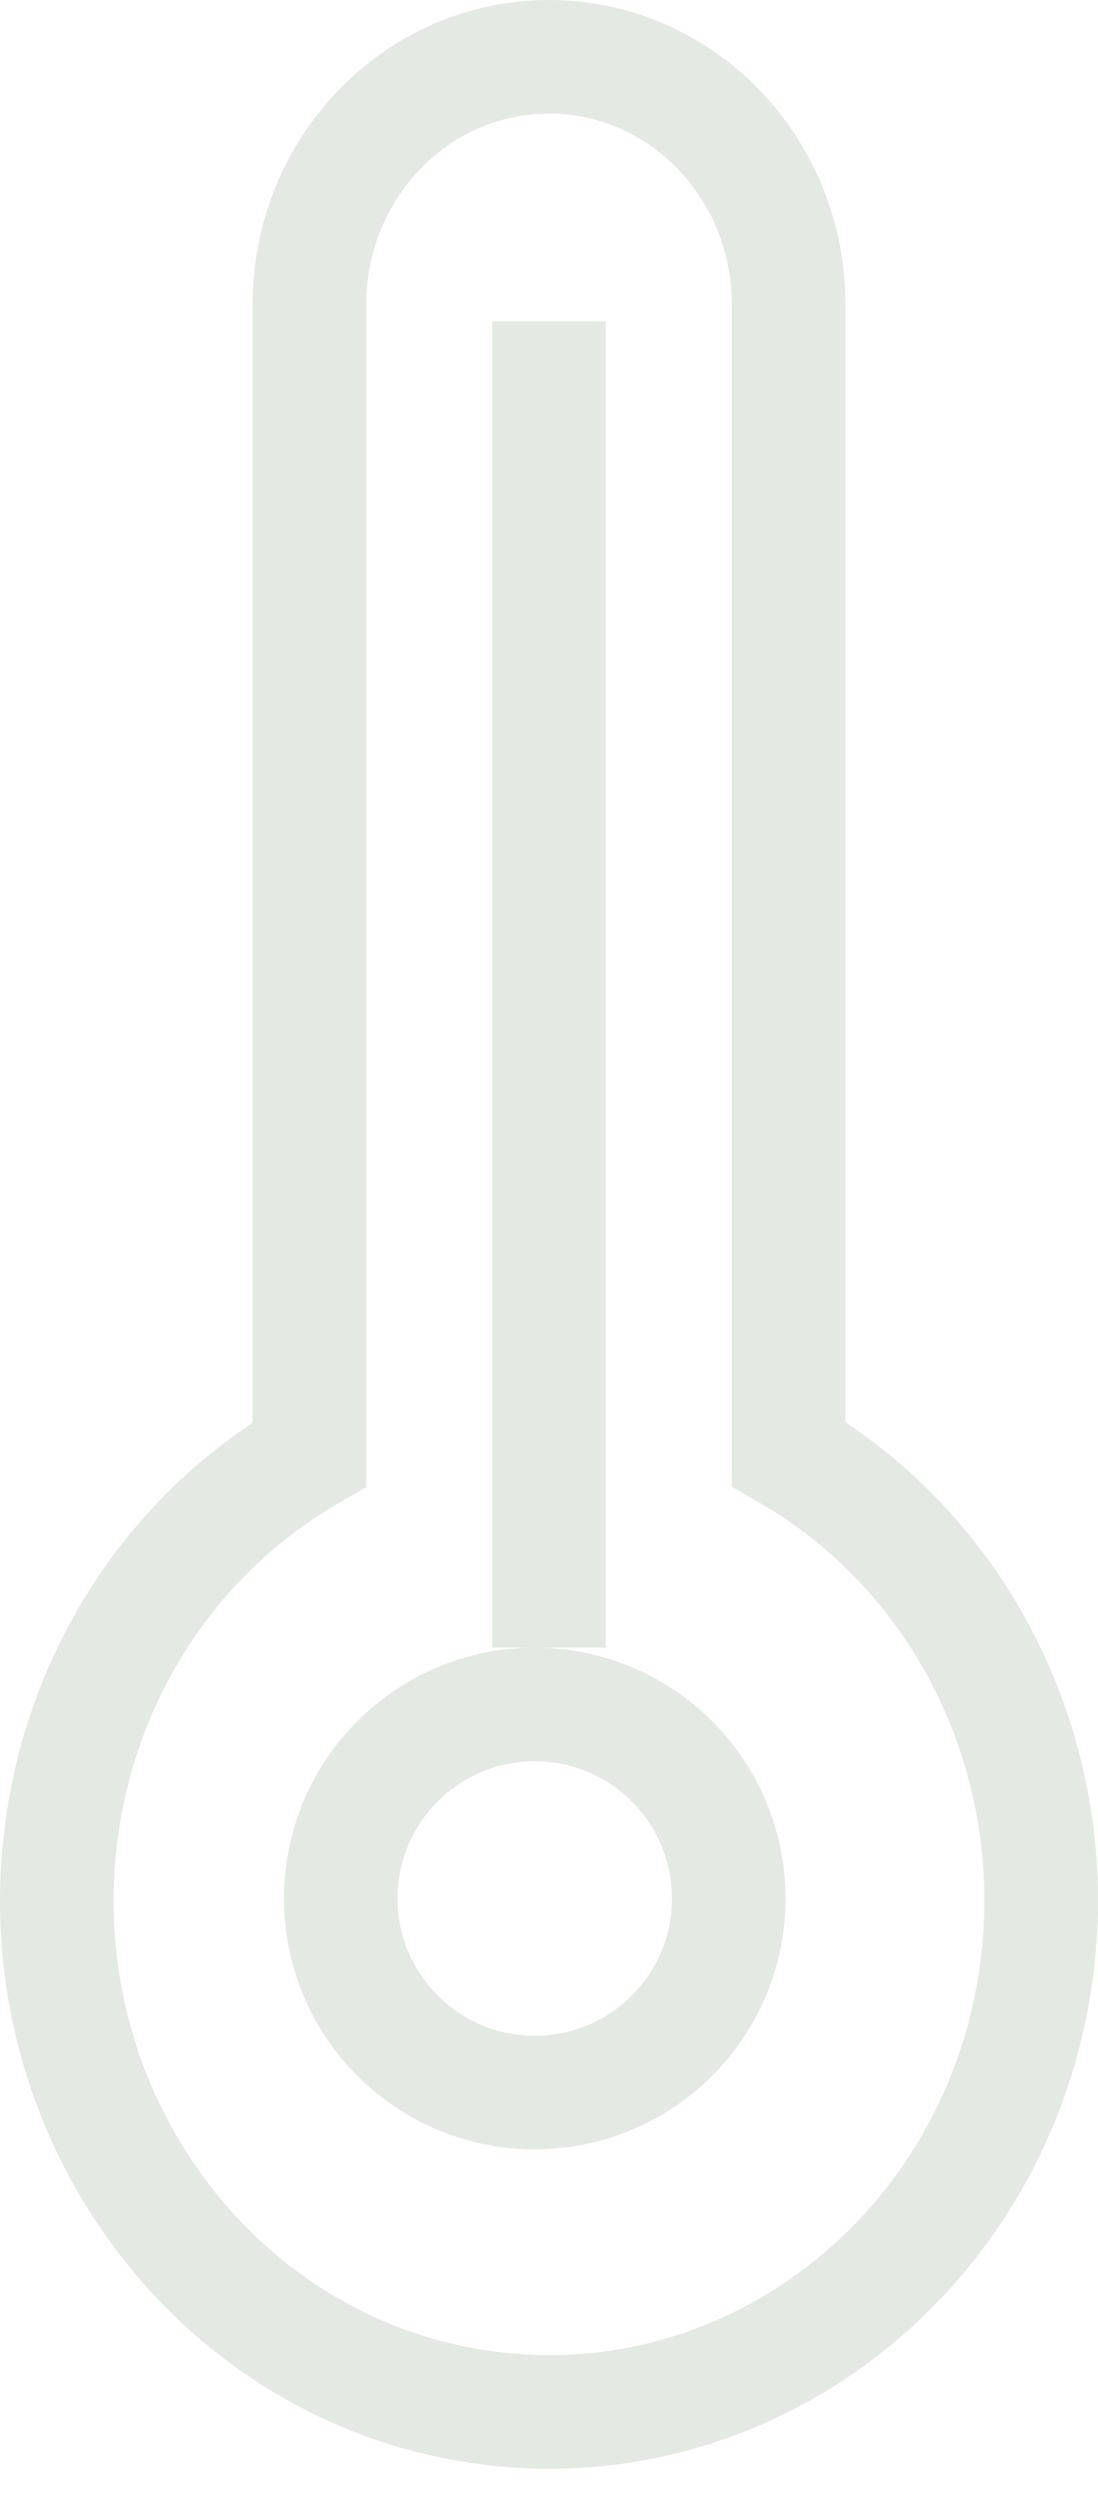 <?xml version="1.0" encoding="UTF-8"?>
<svg width="29px" height="66px" viewBox="0 0 29 66" version="1.1" xmlns="http://www.w3.org/2000/svg" xmlns:xlink="http://www.w3.org/1999/xlink">
    <!-- Generator: Sketch 49 (51002) - http://www.bohemiancoding.com/sketch -->
    <title>ICO_Attribute-Genuss_Temperatur</title>
    <desc>Created with Sketch.</desc>
    <defs></defs>
    <g id="04_Produktflow" stroke="none" stroke-width="1" fill="none" fill-rule="evenodd">
        <g id="am2_lam_Produktseite_Bier-Dunkel_Desktop-1" transform="translate(-368, -1045)" stroke="#E4E9E3" stroke-width="3">
            <g id="Features" transform="translate(50, 607)">
                <g id="ICO_Attribute-Genuss_Temperatur" transform="translate(321, 441)">
                    <path d="M17.829,35.386 C22.441,38.053 25.103,43.419 24.382,48.982 C23.425,56.363 16.883,61.561 9.748,60.555 C2.629,59.549 -2.337,52.745 -1.382,45.378 C-0.828,41.107 1.631,37.45 5.173,35.399 L5.173,5.037 C5.173,1.441 7.992,-1.5 11.5,-1.5 C15.01,-1.5 17.829,1.441 17.829,5.037 L17.829,35.386 Z" id="Stroke-3"></path>
                    <path d="M16.247,47.124 C16.247,44.294 13.953,42 11.123,42 C8.294,42 6,44.294 6,47.124 C6,49.953 8.294,52.247 11.123,52.247 C13.953,52.247 16.247,49.953 16.247,47.124 Z" id="Stroke-7"></path>
                    <path d="M11.5,40.5 L11.5,5.486" id="Line-2"></path>
                </g>
            </g>
        </g>
    </g>
</svg>